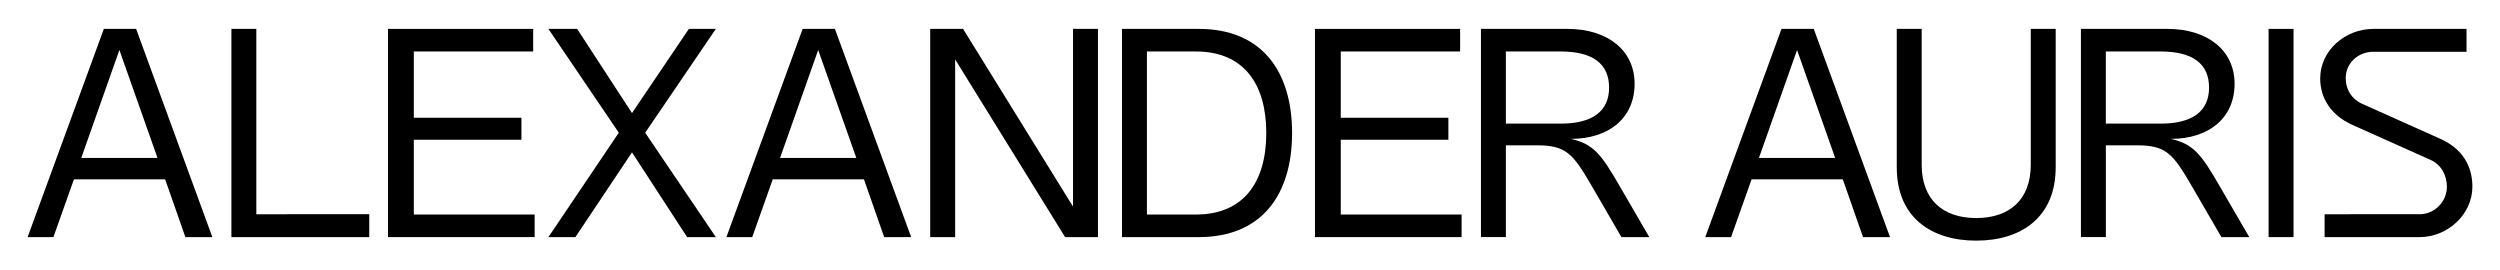 <?xml version="1.0" encoding="utf-8"?>
<!-- Generator: Adobe Illustrator 26.0.2, SVG Export Plug-In . SVG Version: 6.00 Build 0)  -->
<svg version="1.1" id="Ebene_1" xmlns="http://www.w3.org/2000/svg" xmlns:xlink="http://www.w3.org/1999/xlink" x="0px" y="0px"
	 viewBox="0 0 1920 207" style="enable-background:new 0 0 1920 207;" xml:space="preserve">
<g>
	<path d="M126.83,137.73H56.78L41.02,182.1H21.2L79.76,22.19h24.77l58.56,159.91h-20.72L126.83,137.73z M120.97,121.29L91.69,38.41
		l-29.28,82.88H120.97z"/>
	<path d="M283.58,164.54v17.57H177.72V22.19h19.14v142.34H283.58z"/>
	<path d="M410.6,164.76v17.34H297.99V22.19h111.49v17.34h-91.67v50.9h82.66v16.89h-82.66v57.43H410.6z"/>
	<path d="M421.18,22.19h22.07l42.12,64.64l43.69-64.64h20.72l-54.28,79.73l54.28,80.18h-22.07l-42.34-65.09L441.9,182.1h-20.72
		l54.05-80.18L421.18,22.19z"/>
	<path d="M663.51,137.73h-70.04L577.7,182.1h-19.82l58.56-159.91h24.77l58.56,159.91h-20.72L663.51,137.73z M657.65,121.29
		l-29.28-82.88l-29.28,82.88H657.65z"/>
	<path d="M843.23,22.19V182.1h-25.23L733.55,45.62V182.1H714.4V22.19h25.23l84.46,136.48V22.19H843.23z"/>
	<path d="M992.32,102.15c0,47.3-23.2,79.95-71.62,79.95h-59.01V22.19h59.01C969.13,22.19,992.32,54.85,992.32,102.15z M972.5,102.15
		c0-37.16-16.89-62.61-54.05-62.61h-37.61v125.22h37.61C955.61,164.76,972.5,139.31,972.5,102.15z"/>
	<path d="M1122.5,164.76v17.34h-112.61V22.19h111.48v17.34h-91.67v50.9h82.66v16.89h-82.66v57.43H1122.5z"/>
	<path d="M1203.8,22.19c31.08,0,51.58,16.67,51.58,42.12c0,26.58-20.04,42.34-48.87,42.34c16.89,4.05,22.75,10.81,37.39,36.26
		l22.75,39.19h-21.4l-22.75-39.19c-14.64-25.23-19.82-31.31-42.34-31.31h-23.65v70.49h-19.14V22.19H1203.8z M1235.78,67.24
		c0-18.47-12.84-27.7-37.16-27.7h-42.12v55.4h42.12C1222.94,94.94,1235.78,85.48,1235.78,67.24z"/>
	<path d="M1415.27,137.73h-70.04l-15.77,44.37h-19.82l58.56-159.91h24.77l58.56,159.91h-20.72L1415.27,137.73z M1409.42,121.29
		l-29.28-82.88l-29.28,82.88H1409.42z"/>
	<path d="M1456.71,128.5V22.19h19.14v104.28c0,27.03,16.44,40.99,41.89,40.99c25.45,0,41.89-13.96,41.89-40.99V22.19h19.14V128.5
		c0,38.51-26.58,56.31-61.04,56.31C1483.28,184.81,1456.71,167.01,1456.71,128.5z"/>
	<path d="M1664.58,22.19c31.08,0,51.58,16.67,51.58,42.12c0,26.58-20.04,42.34-48.87,42.34c16.89,4.05,22.75,10.81,37.39,36.26
		l22.75,39.19h-21.4l-22.75-39.19c-14.64-25.23-19.82-31.31-42.34-31.31h-23.65v70.49h-19.14V22.19H1664.58z M1696.56,67.24
		c0-18.47-12.84-27.7-37.16-27.7h-42.12v55.4h42.12C1683.72,94.94,1696.56,85.48,1696.56,67.24z"/>
	<path d="M1761.42,182.1h-19.14V22.19h19.14V182.1z"/>
	<path d="M1858.26,164.54c11.49,0,20.95-9.68,20.95-21.17c0-8.56-4.28-16.89-12.39-20.5l-60.36-27.03
		c-15.99-7.21-24.55-20.27-24.55-35.59c0-21.4,19.14-38.06,40.76-38.06h71.62v17.57h-71.62c-11.71,0-21.17,8.78-21.17,20.27
		c0,8.56,4.5,15.99,12.39,19.59l60.36,27.03c17.12,7.66,24.55,21.17,24.55,36.71c0,21.4-19.14,38.74-40.54,38.74h-72.97v-17.57
		H1858.26z"/>
</g>
</svg>
